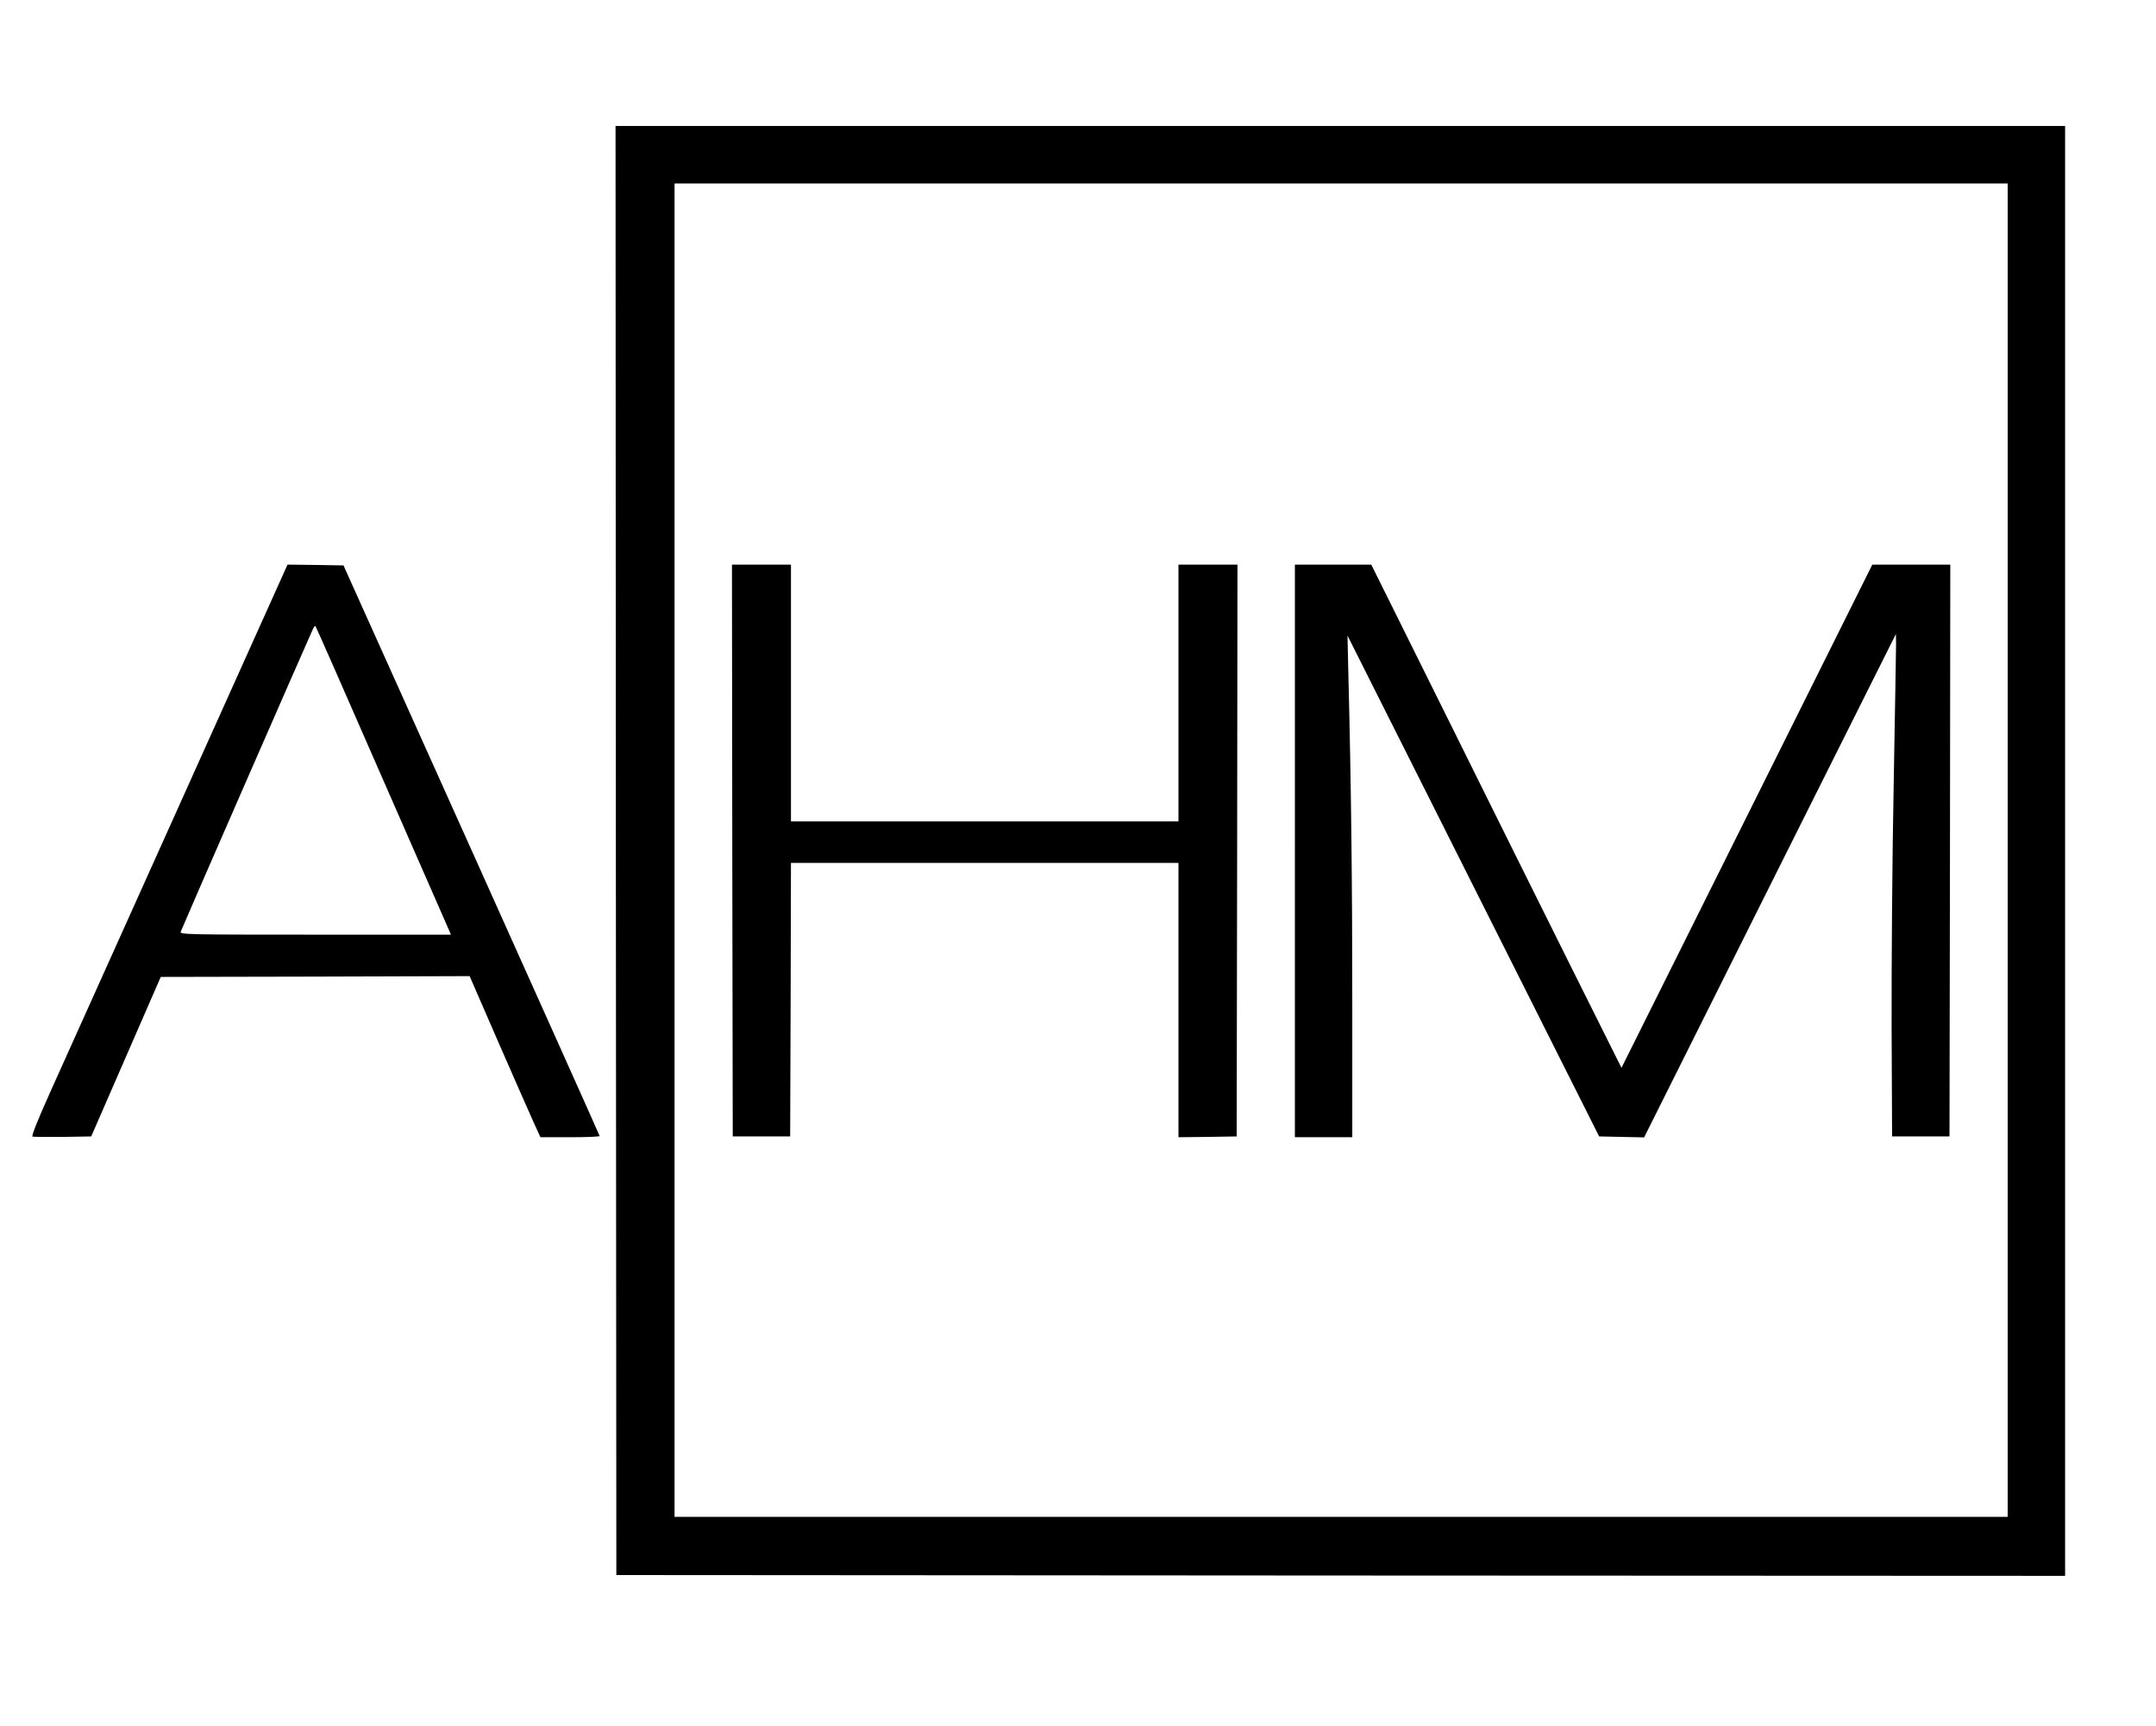 <?xml version="1.0" encoding="UTF-8" standalone="no"?> <svg xmlns="http://www.w3.org/2000/svg" version="1.0" width="1352pt" height="1082pt" viewBox="0 0 1352 1082" preserveAspectRatio="xMidYMid meet"><g transform="translate(0,1082) scale(0.1,-0.1)" fill="#000000" stroke="none"><path d="M3862 5488 l3 -4543 4543 -3 4542 -2 0 4545 0 4545 -4545 0 -4545 0 2 -4542z m8728 2 l0 -4180 -4180 0 -4180 0 0 4180 0 4180 4180 0 4180 0 0 -4180z"></path><path d="M4592 5488 l3 -1793 180 0 180 0 3 858 2 857 1215 0 1215 0 0 -860 0 -860 183 2 182 3 3 1793 2 1792 -185 0 -185 0 0 -805 0 -805 -1215 0 -1215 0 0 805 0 805 -185 0 -185 0 2 -1792z"></path><path d="M8120 5485 l0 -1795 180 0 180 0 0 838 c0 744 -7 1374 -25 2082 l-5 225 789 -1570 789 -1570 141 -3 141 -3 789 1578 790 1578 1 -60 c0 -33 -7 -431 -15 -885 -9 -454 -14 -1135 -13 -1515 l3 -690 180 0 180 0 3 1793 2 1792 -244 0 -245 0 -786 -1577 -787 -1578 -322 645 c-177 355 -530 1065 -784 1578 l-463 932 -240 0 -239 0 0 -1795z"></path><path d="M1125 5773 c-373 -830 -736 -1635 -806 -1791 -84 -187 -123 -285 -115 -288 6 -2 92 -3 190 -2 l178 3 218 500 218 500 969 2 968 3 184 -423 c102 -232 201 -459 222 -504 l38 -83 185 0 c102 0 186 3 186 8 0 4 -362 810 -803 1792 l-803 1785 -176 3 -175 2 -678 -1507z m1280 152 l423 -965 -850 0 c-805 0 -850 1 -845 18 4 14 783 1797 828 1895 7 15 14 25 17 22 3 -2 195 -439 427 -970z"></path></g></svg> 